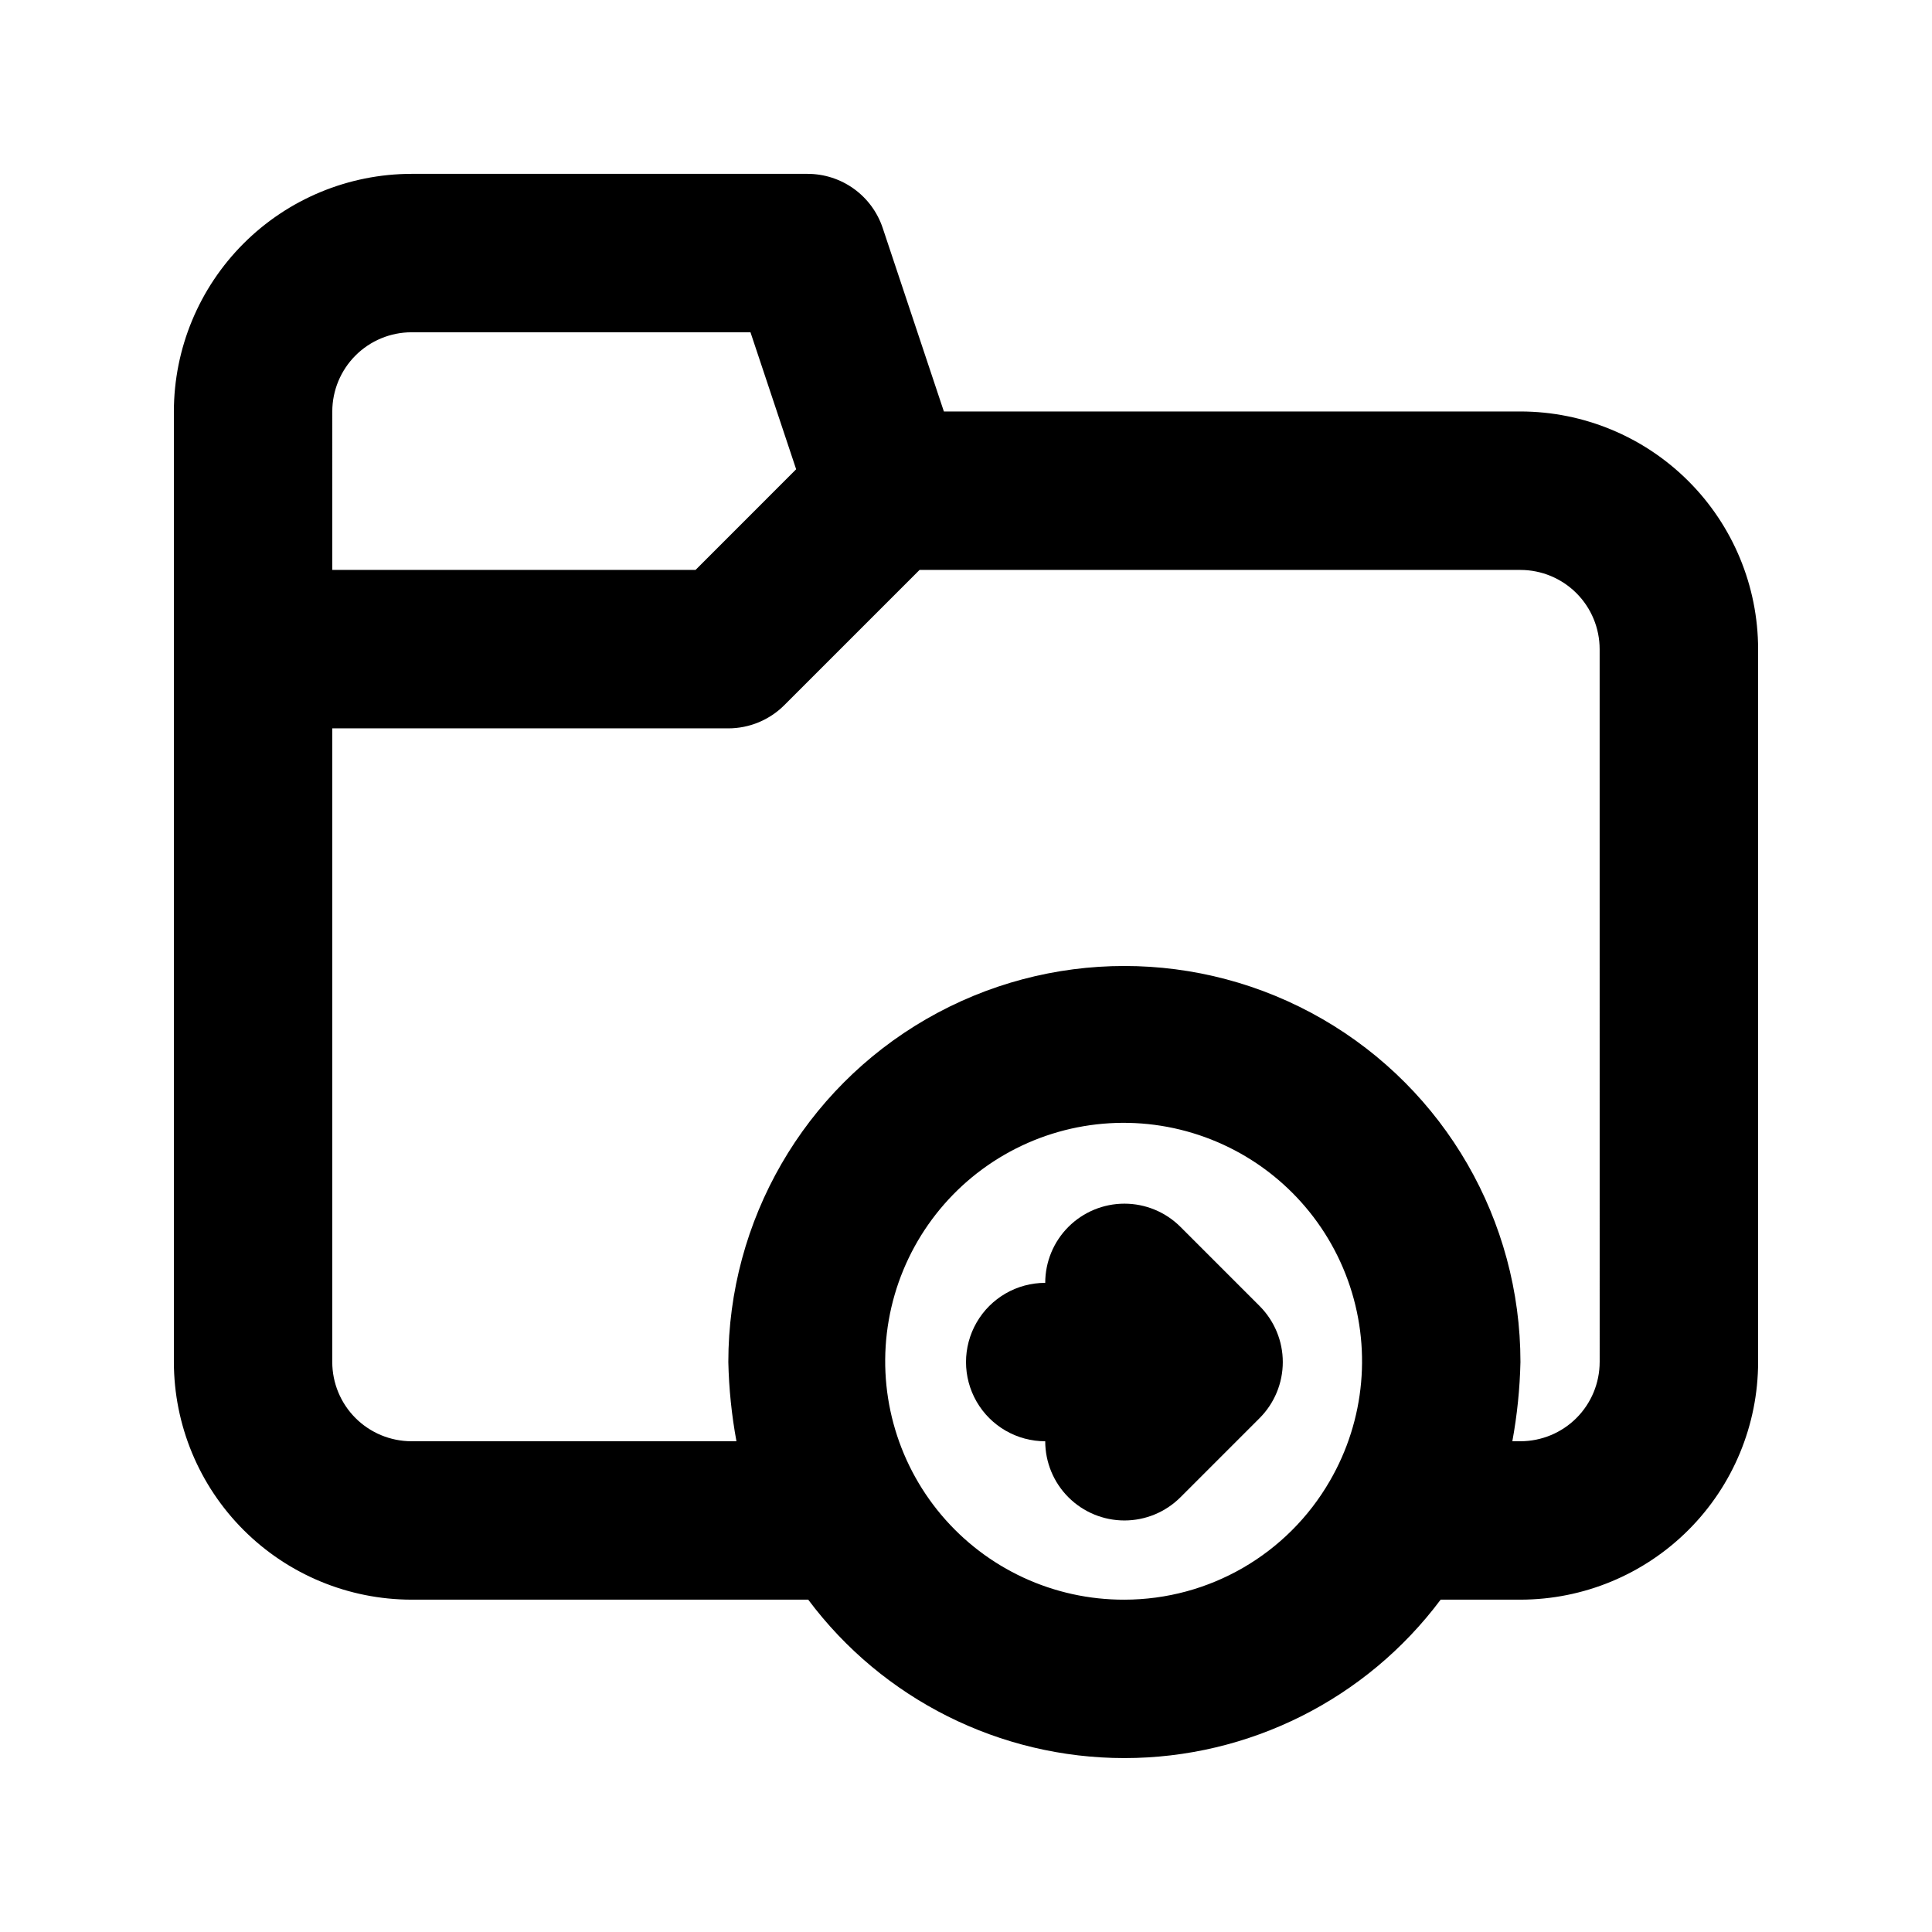 <?xml version="1.0" encoding="UTF-8"?>
<!-- Uploaded to: SVG Repo, www.svgrepo.com, Generator: SVG Repo Mixer Tools -->
<svg fill="#000000" width="800px" height="800px" version="1.1" viewBox="144 144 512 512" xmlns="http://www.w3.org/2000/svg">
 <g>
  <path d="m546.94 253.05h-152.8l-16.211-48.625c-1.395-4.18-4.066-7.816-7.641-10.391-3.574-2.574-7.871-3.961-12.273-3.961h-104.96c-16.699 0.02-32.703 6.66-44.512 18.465-11.805 11.809-18.445 27.812-18.465 44.512v251.9c0.02 16.699 6.66 32.707 18.465 44.512 11.809 11.809 27.812 18.449 44.512 18.465h105.13c19.75 26.426 50.809 41.984 83.801 41.984 32.988 0 64.047-15.559 83.801-41.984h21.156c16.699-0.016 32.707-6.656 44.512-18.465 11.809-11.805 18.449-27.812 18.465-44.512v-188.93c-0.016-16.699-6.656-32.707-18.465-44.512-11.805-11.805-27.812-18.445-44.512-18.465zm-314.88 0c0.004-5.566 2.219-10.902 6.152-14.84 3.938-3.934 9.273-6.148 14.84-6.152h89.832l12.105 36.305-26.664 26.672h-96.266zm209.92 314.88c-18.699 0.062-36.469-8.16-48.52-22.457-12.051-14.297-17.152-33.199-13.93-51.617 3.223-18.422 14.438-34.465 30.629-43.82 16.191-9.355 35.695-11.059 53.262-4.648 17.57 6.406 31.395 20.266 37.762 37.848s4.617 37.082-4.777 53.25c-11.23 19.441-31.973 31.426-54.426 31.445zm125.95-62.977h-0.004c-0.004 5.566-2.219 10.902-6.152 14.84-3.938 3.934-9.273 6.148-14.84 6.152h-2.152 0.004c1.273-6.926 1.992-13.945 2.148-20.992 0-37.496-20.004-72.148-52.48-90.898-32.473-18.746-72.484-18.746-104.96 0-32.477 18.75-52.48 53.402-52.48 90.898 0.156 7.047 0.875 14.066 2.152 20.992h-86.121c-5.566-0.004-10.902-2.219-14.84-6.152-3.934-3.938-6.148-9.273-6.152-14.84v-167.93h104.96c5.566-0.004 10.906-2.215 14.84-6.152l35.836-35.832h159.24c5.566 0.004 10.902 2.219 14.84 6.152 3.934 3.938 6.148 9.273 6.152 14.84z"/>
  <path d="m477.82 490.12-20.992-20.992c-3.938-3.934-9.277-6.144-14.844-6.144-5.566 0-10.902 2.211-14.84 6.144-3.938 3.938-6.148 9.273-6.148 14.84-7.5 0-14.43 4.004-18.18 10.496-3.75 6.496-3.75 14.5 0 20.992 3.75 6.496 10.68 10.496 18.18 10.496 0 5.566 2.211 10.906 6.148 14.844 3.938 3.934 9.273 6.144 14.84 6.144 5.566 0 10.906-2.211 14.844-6.144l20.992-20.992c3.926-3.941 6.133-9.277 6.133-14.844 0-5.562-2.207-10.898-6.133-14.84z"/>
 </g>
</svg>